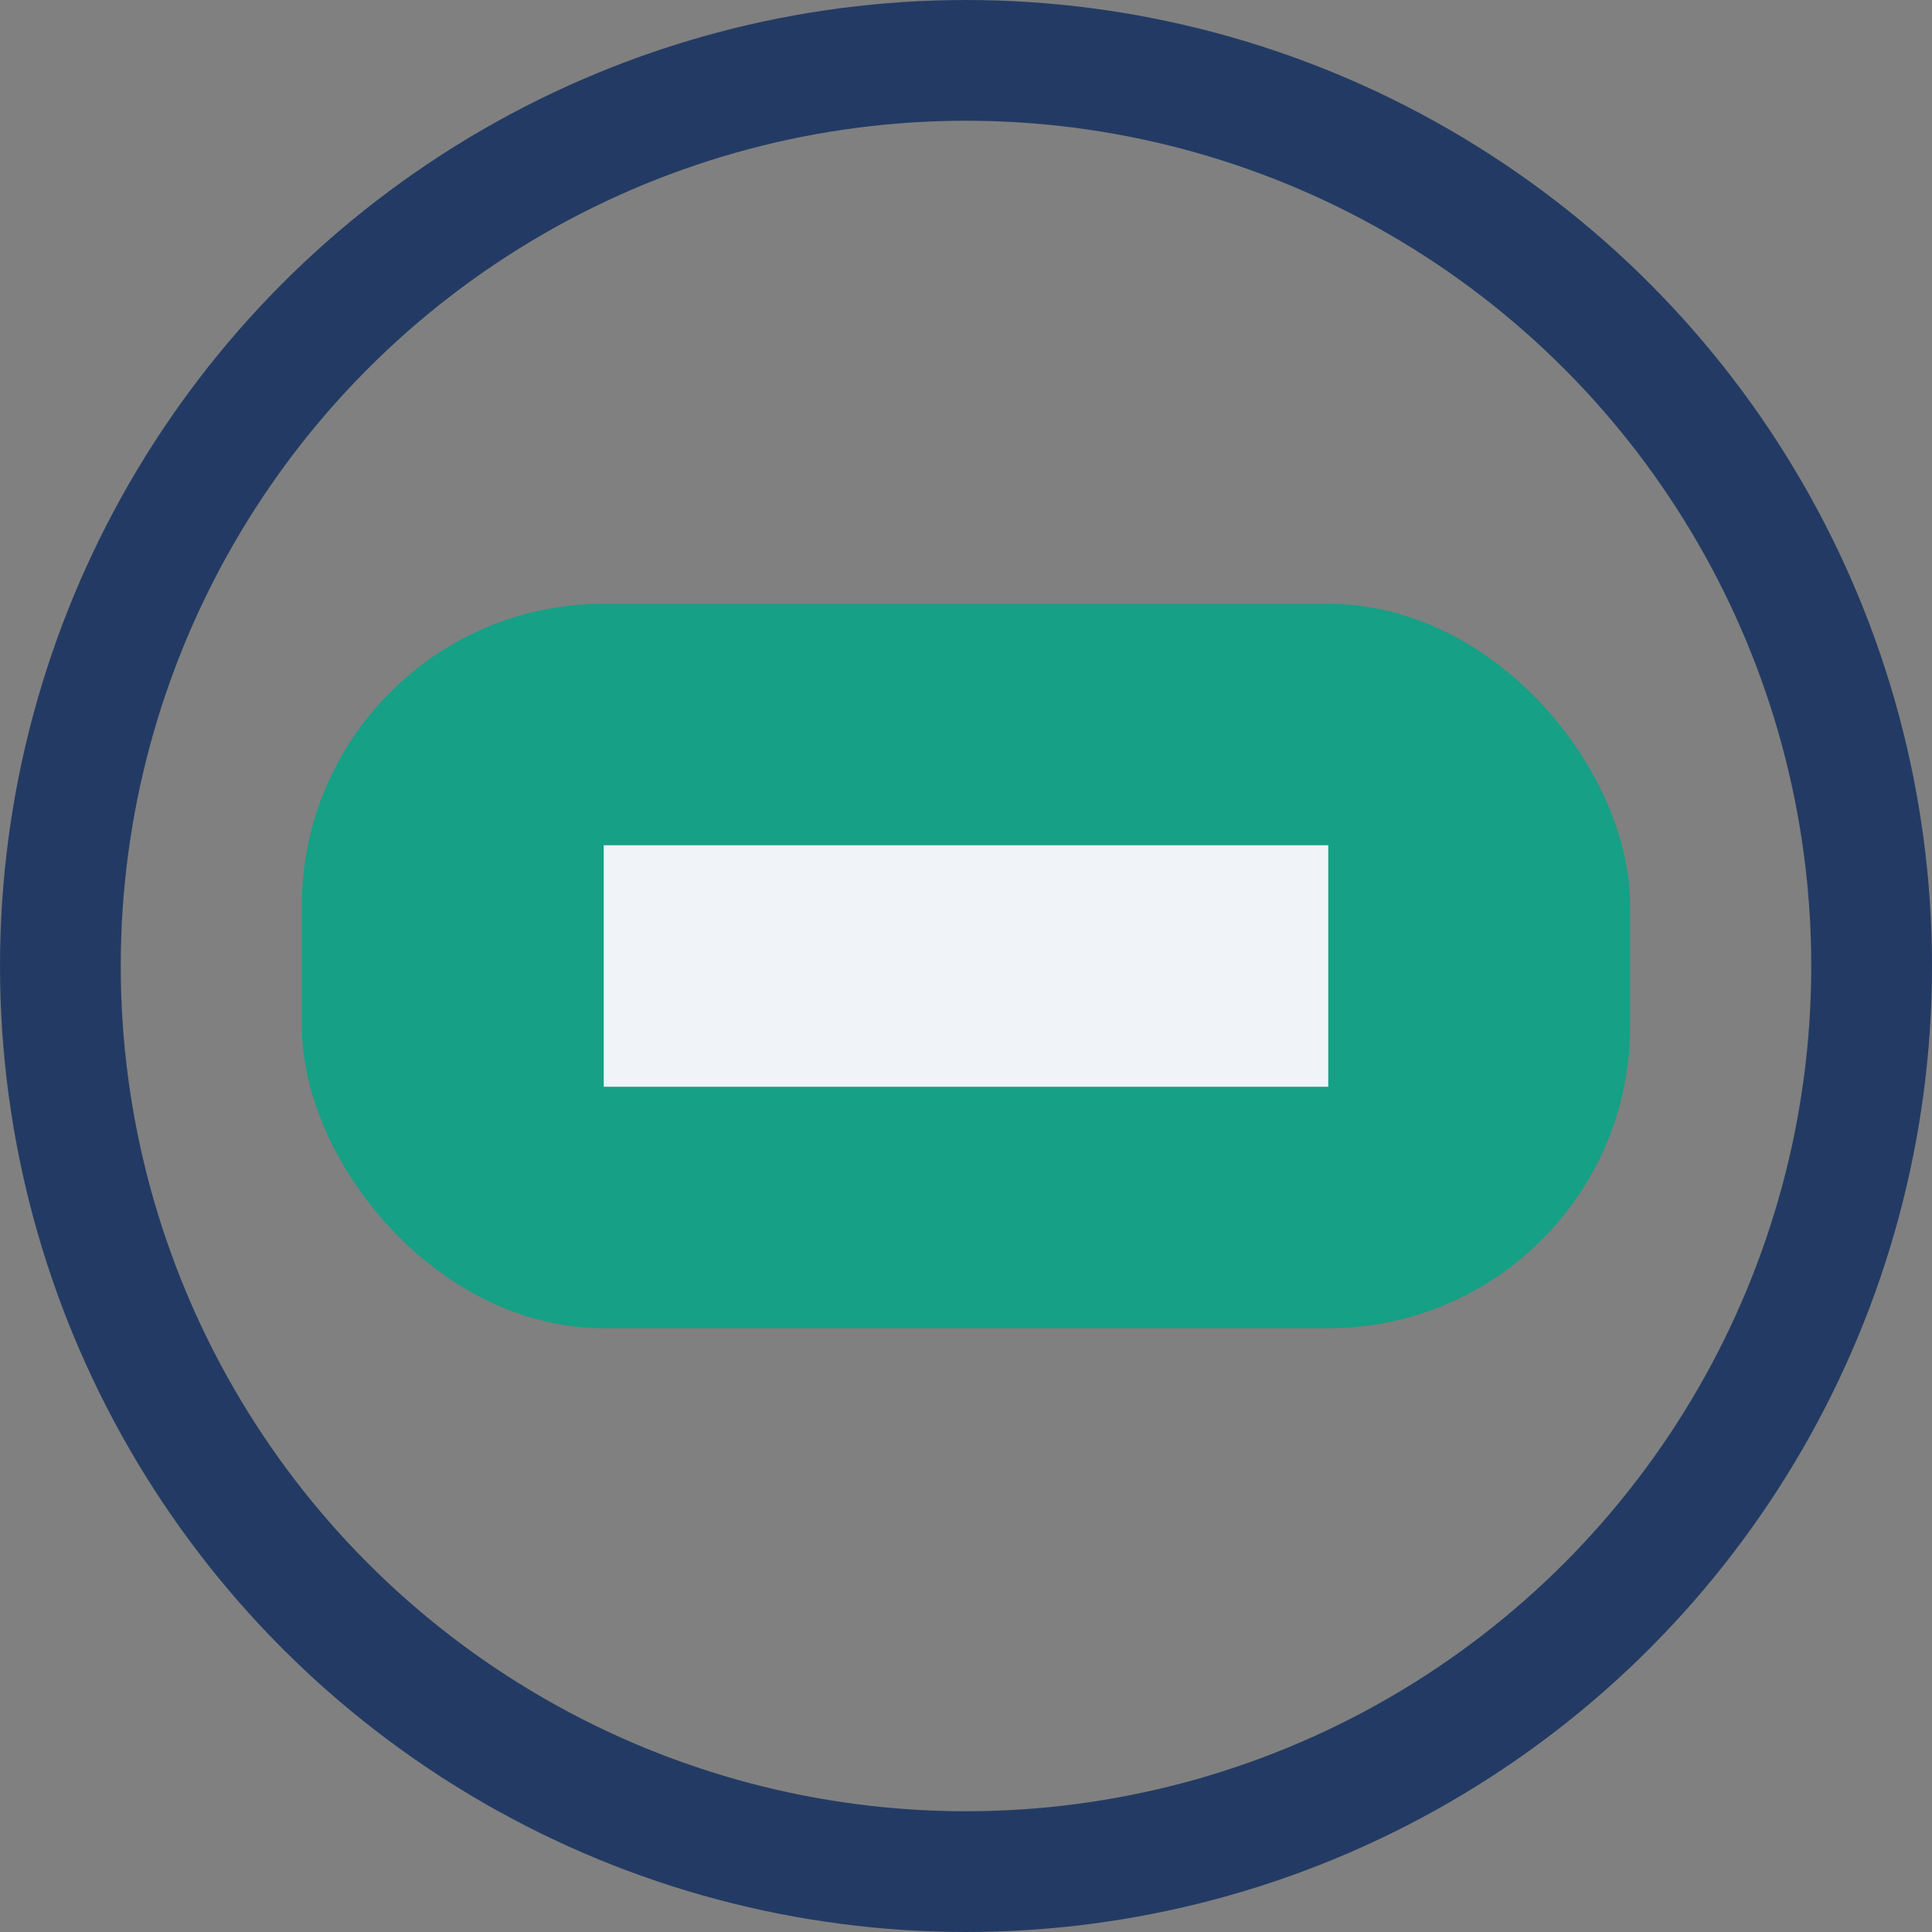 <?xml version="1.0" encoding="UTF-8"?>
<svg xmlns="http://www.w3.org/2000/svg" width="32" height="32" viewBox="0 0 32 32"><rect x="0" y="0" width="32" height="32" fill="#808080" stroke="none"/><rect x="5" y="10" width="22" height="12" rx="5" fill="#16A085"/><rect x="10" y="14" width="12" height="4" fill="#F0F4F8"/><circle cx="16" cy="16" r="15" stroke="#233B64" stroke-width="2" fill="none"/></svg>